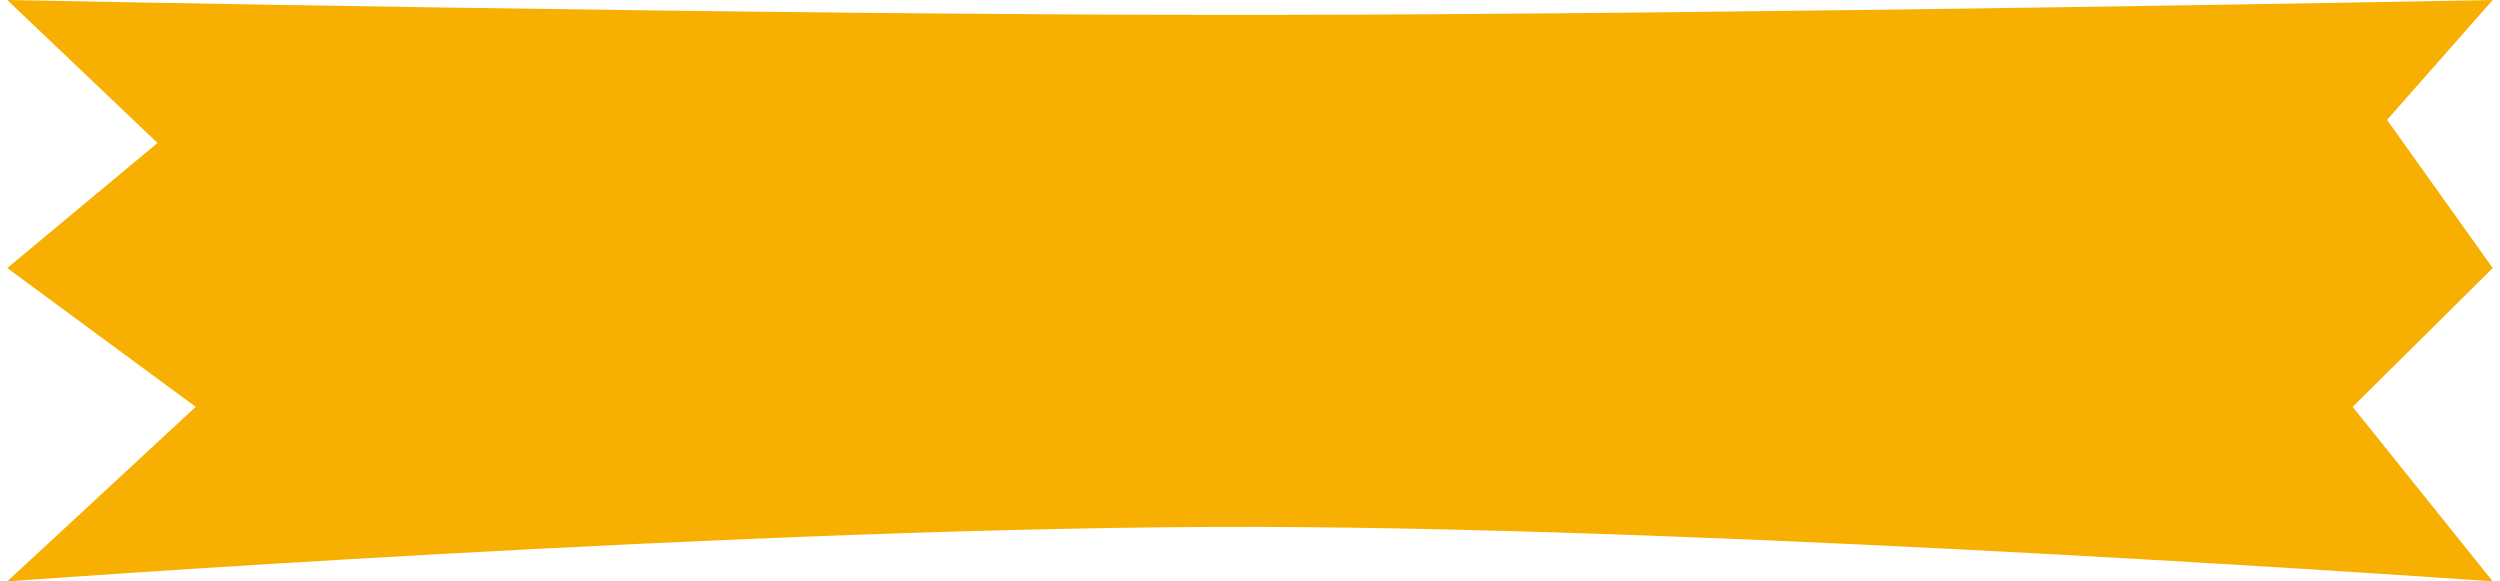 <svg width="172" height="40" viewBox="0 0 172 40" fill="none" xmlns="http://www.w3.org/2000/svg">
<path d="M0.5 0C0.5 0 52.827 1.053 86.458 1.025C119.733 0.996 171.5 4.24677e-07 171.5 4.24677e-07L164.229 8.248L171.5 18.443L161.864 27.992L171.5 40C171.5 40 120.175 36.328 86.458 36.25C52.389 36.171 0.5 40 0.5 40L13.465 27.992L0.5 18.443L10.837 9.836L0.5 0Z" fill="#F7AF02"/>
</svg>

